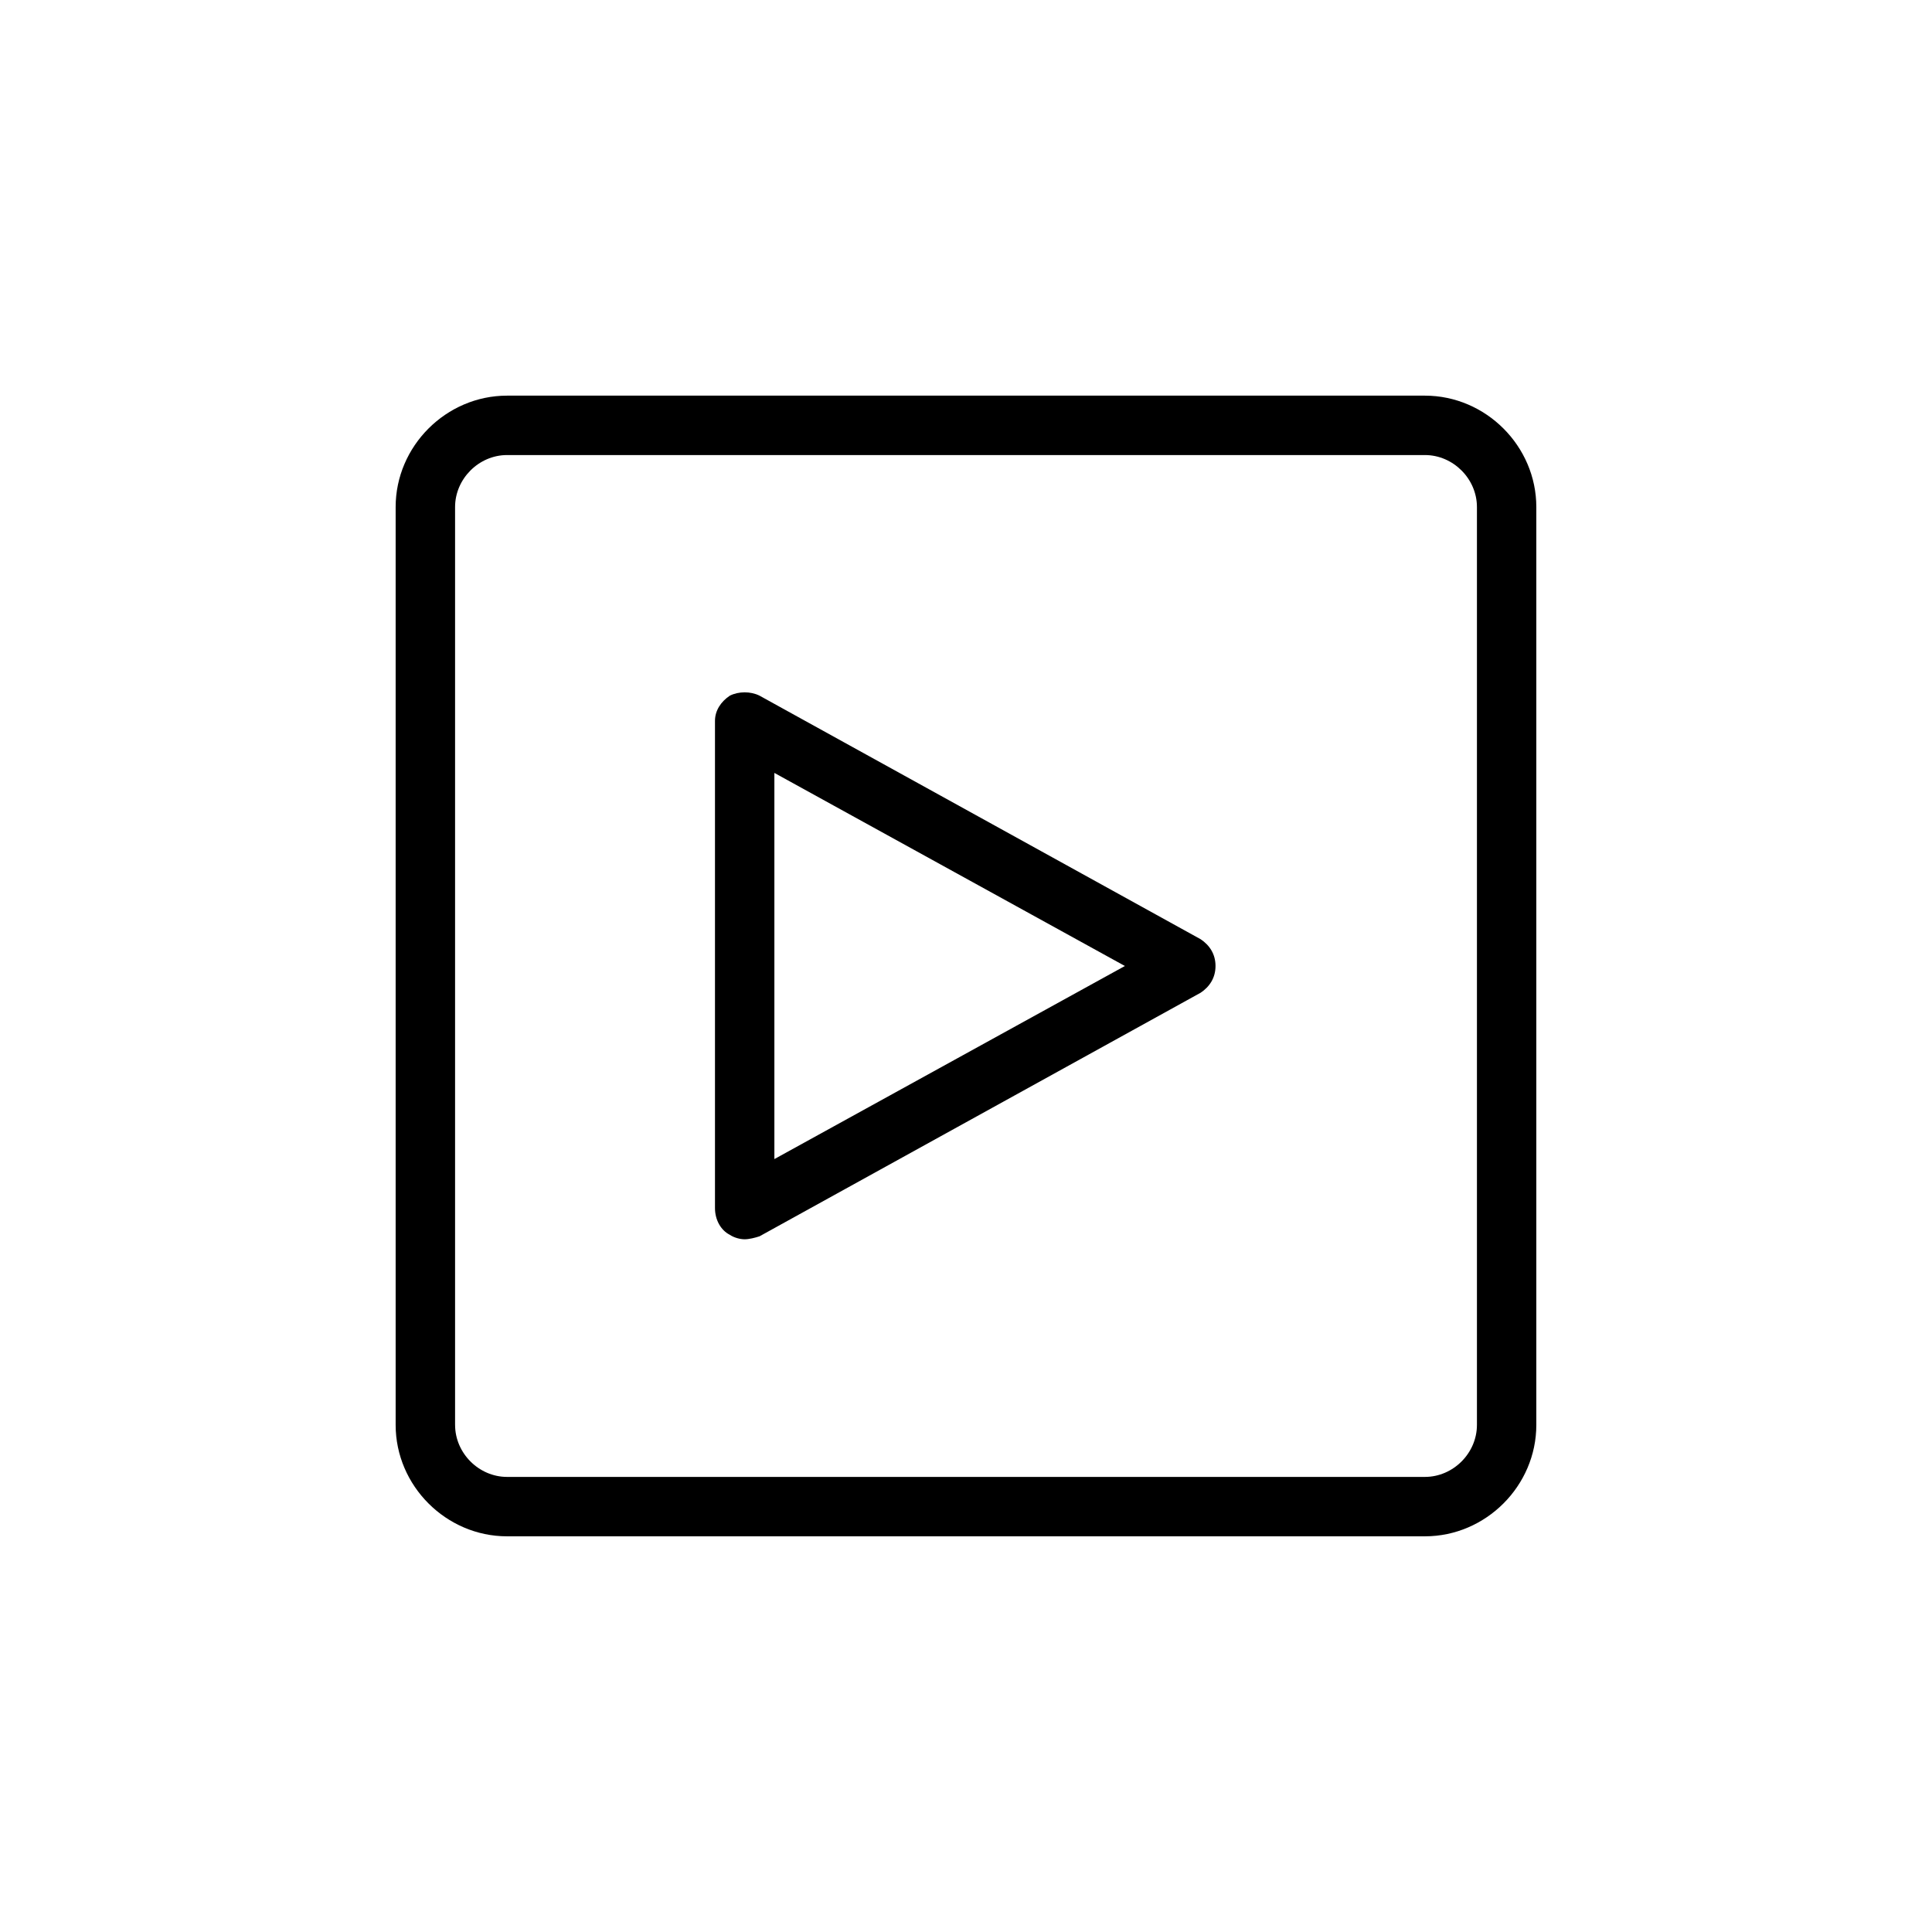 <?xml version="1.0" encoding="UTF-8"?>
<!-- Uploaded to: SVG Find, www.svgrepo.com, Generator: SVG Find Mixer Tools -->
<svg fill="#000000" width="800px" height="800px" version="1.1" viewBox="144 144 512 512" xmlns="http://www.w3.org/2000/svg">
 <g>
  <path d="m521.62 551.14c16.137 0 29.52-13.383 29.52-29.52v-243.25c0-16.137-13.383-29.52-29.52-29.52h-243.25c-16.137 0-29.52 13.383-29.52 29.52v243.25c0 16.137 13.383 29.52 29.52 29.52zm-257.02-29.52v-243.25c0-7.477 6.297-13.777 13.777-13.777h243.25c7.477 0 13.777 6.297 13.777 13.777v243.25c0 7.477-6.297 13.777-13.777 13.777h-243.25c-7.477 0-13.773-6.297-13.773-13.777z"/>
  <path d="m337.41 471.24c1.18 0.789 2.754 1.18 3.938 1.18 1.18 0 2.754-0.395 3.938-0.789l116.9-64.551c2.363-1.574 3.938-3.938 3.938-7.086 0-3.148-1.574-5.512-3.938-7.086l-116.9-64.547c-2.363-1.18-5.512-1.18-7.871 0-2.363 1.574-3.938 3.938-3.938 6.691v129.1c0 3.148 1.574 5.902 3.934 7.086zm11.809-122.41 92.891 51.168-92.891 51.168z"/>
 </g>
</svg>